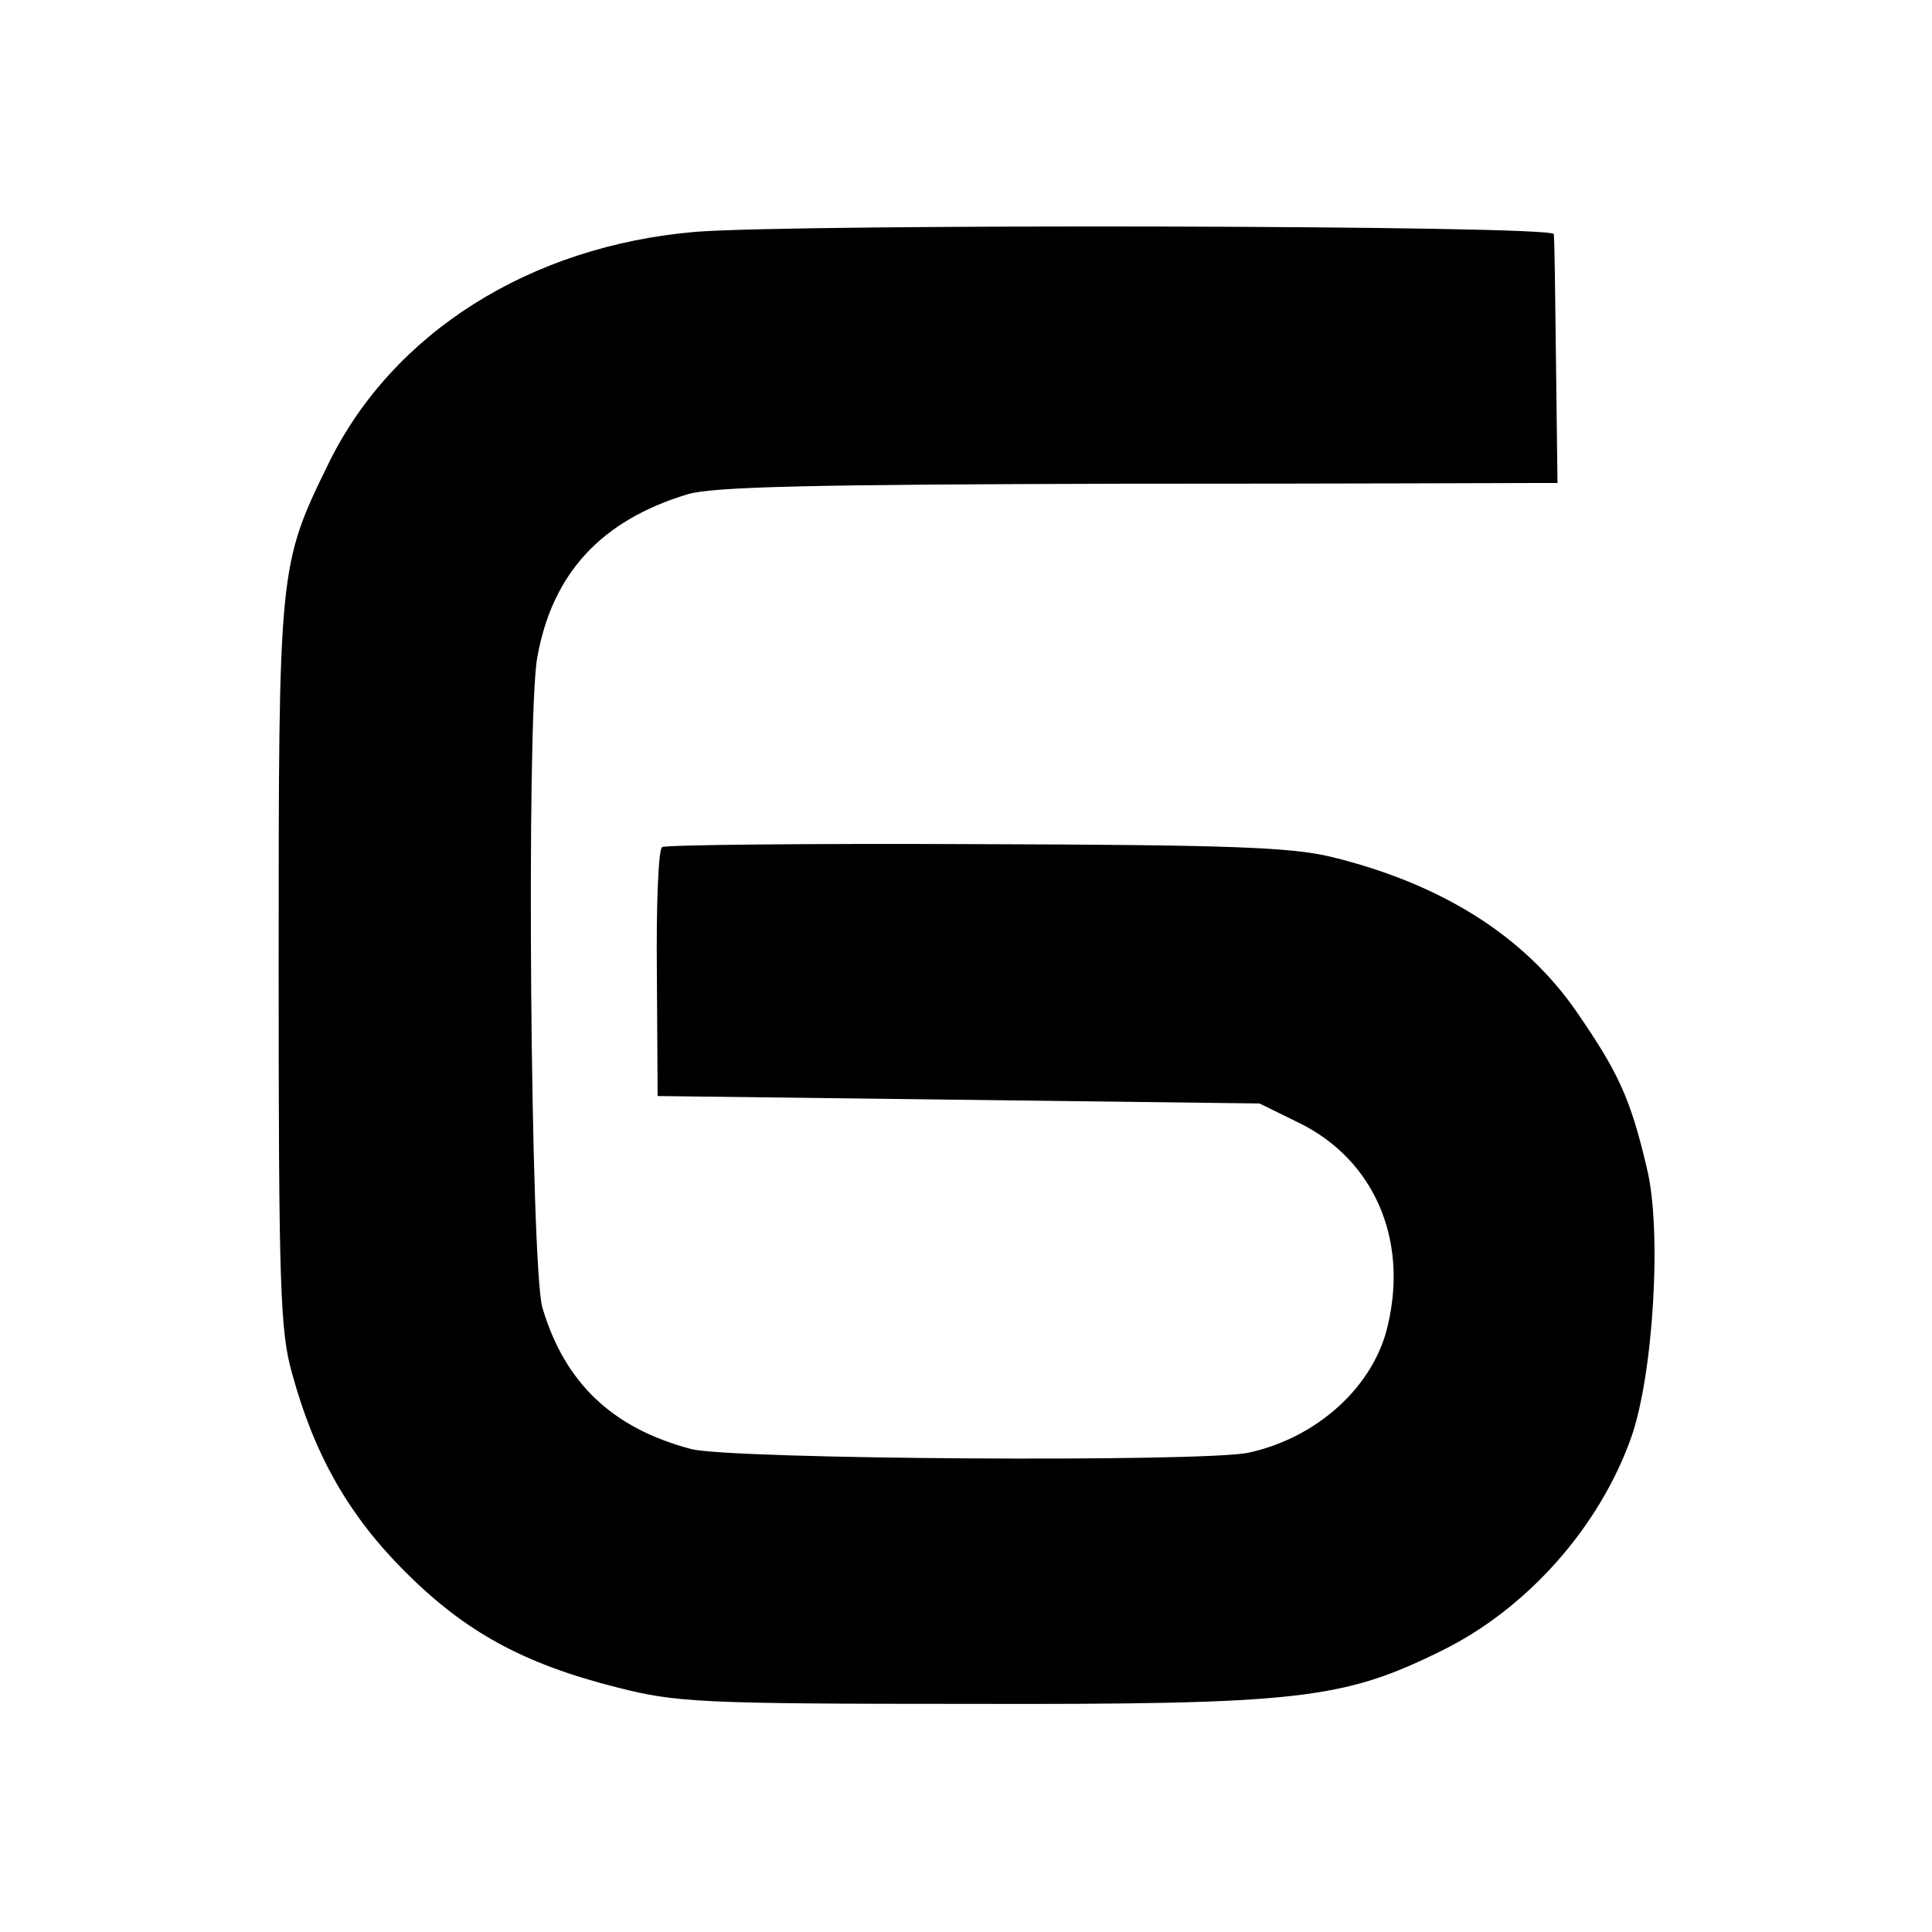 <?xml version="1.0" standalone="no"?>
<!DOCTYPE svg PUBLIC "-//W3C//DTD SVG 20010904//EN"
 "http://www.w3.org/TR/2001/REC-SVG-20010904/DTD/svg10.dtd">
<svg version="1.0" xmlns="http://www.w3.org/2000/svg"
 width="260pt" height="260pt" viewBox="0 0 260 260"
 preserveAspectRatio="xMidYMid meet">
<g transform="translate(0,260) scale(0.1,-0.1)"
fill="#000000" stroke="none">
<path d="M936 2288 c-223 -19 -408 -136 -494 -312 -67 -137 -67 -140 -67 -676
0 -431 2 -492 18 -548 30 -110 76 -191 152 -267 81 -81 159 -124 286 -156 79
-20 109 -22 474 -22 443 -1 502 6 634 71 115 56 213 166 256 287 30 84 42 281
21 364 -22 94 -39 129 -94 209 -71 103 -183 173 -331 209 -55 13 -137 16 -479
17 -227 1 -417 -1 -421 -4 -5 -3 -8 -79 -7 -170 l1 -165 405 -5 405 -5 55 -27
c98 -49 145 -154 118 -270 -18 -83 -95 -153 -188 -173 -60 -13 -699 -9 -750 5
-106 28 -170 89 -200 190 -16 53 -22 791 -7 875 20 113 86 185 203 220 34 10
165 13 582 14 295 0 548 1 562 1 l26 0 -2 163 c-1 89 -2 167 -3 172 -1 12
-1016 14 -1155 3z"/>
</g>
</svg>
